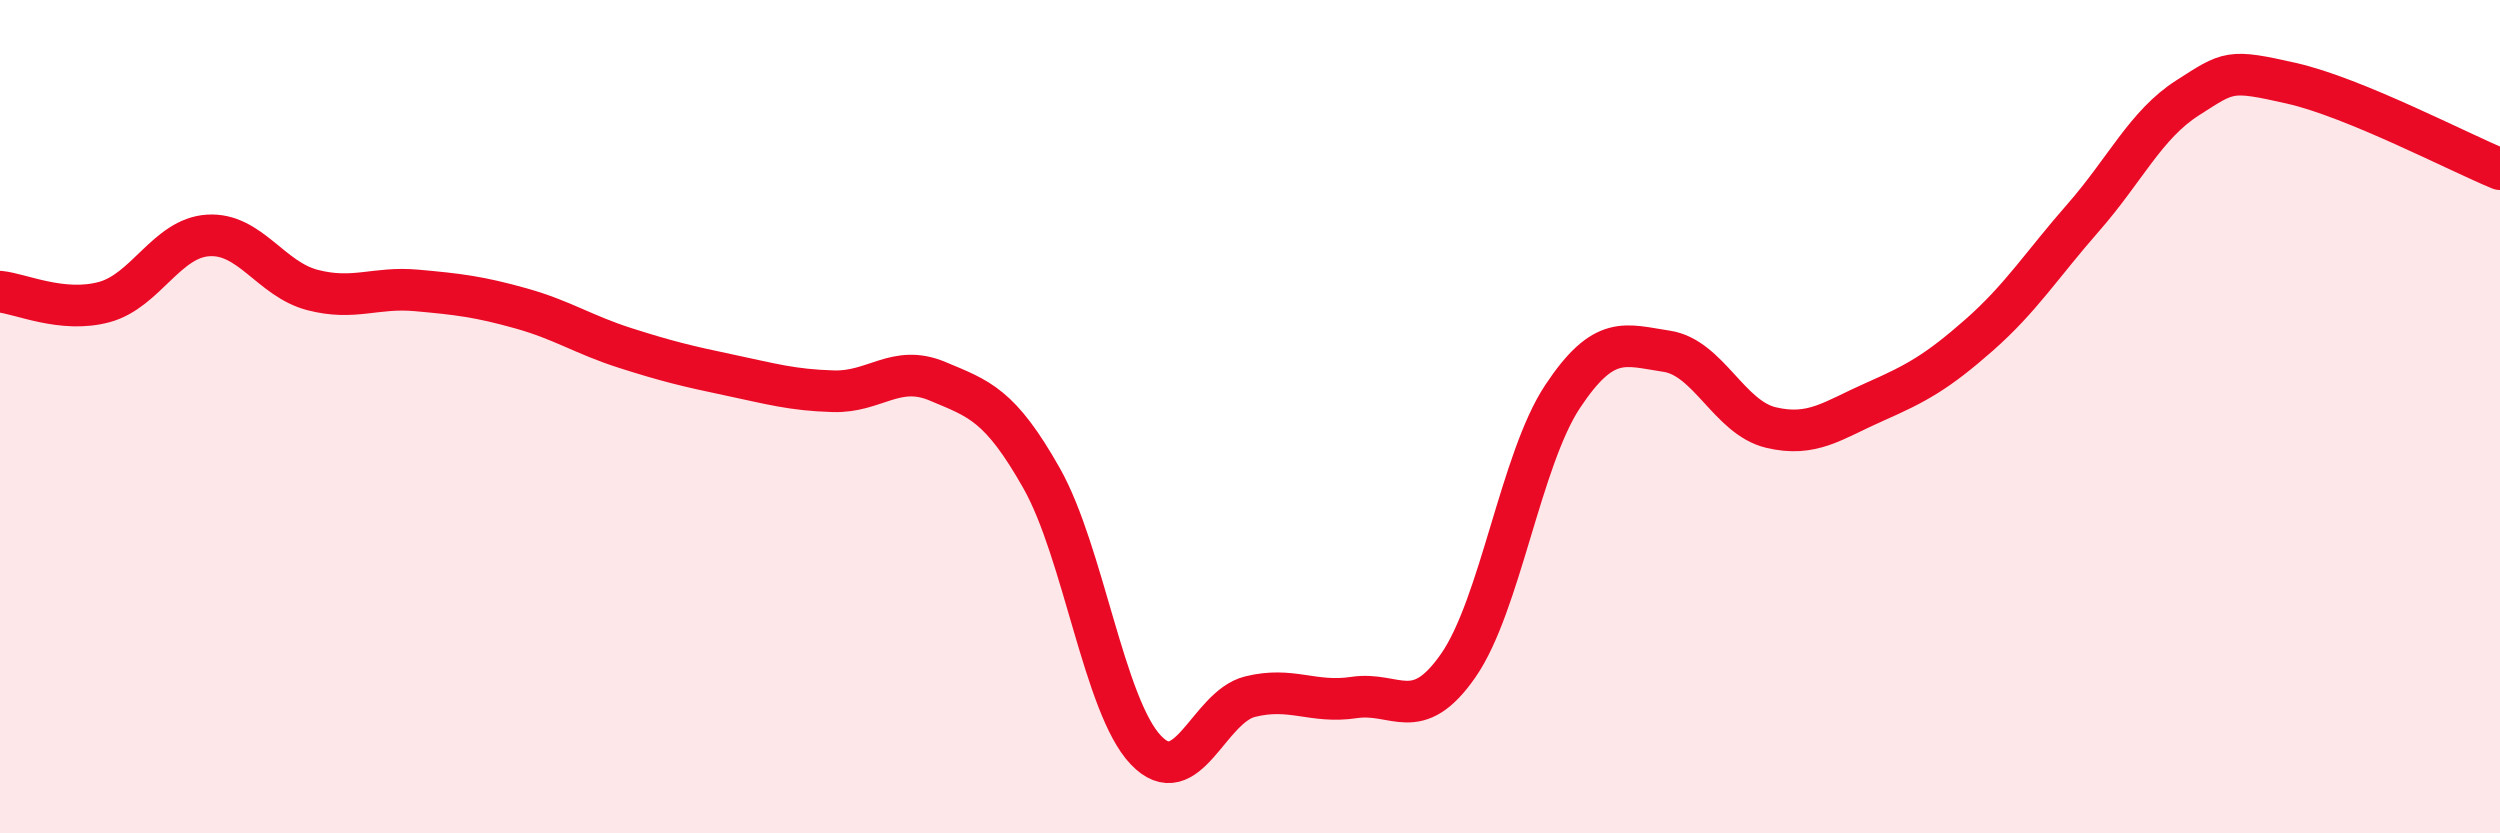 
    <svg width="60" height="20" viewBox="0 0 60 20" xmlns="http://www.w3.org/2000/svg">
      <path
        d="M 0,7 C 0.5,7.05 1.5,7.52 2.5,7.25 C 3.5,6.98 4,5.71 5,5.65 C 6,5.59 6.5,6.7 7.5,6.96 C 8.5,7.22 9,6.88 10,6.97 C 11,7.06 11.5,7.12 12.5,7.4 C 13.5,7.68 14,8.03 15,8.35 C 16,8.67 16.5,8.79 17.5,9 C 18.5,9.21 19,9.36 20,9.39 C 21,9.42 21.5,8.73 22.5,9.15 C 23.5,9.57 24,9.71 25,11.48 C 26,13.25 26.5,16.95 27.5,18 C 28.5,19.05 29,16.97 30,16.72 C 31,16.47 31.5,16.89 32.5,16.74 C 33.5,16.59 34,17.41 35,15.97 C 36,14.53 36.5,11.03 37.5,9.52 C 38.5,8.01 39,8.28 40,8.43 C 41,8.58 41.5,10.02 42.5,10.26 C 43.5,10.5 44,10.08 45,9.64 C 46,9.2 46.5,8.92 47.5,8.04 C 48.5,7.16 49,6.36 50,5.22 C 51,4.08 51.5,2.99 52.5,2.35 C 53.5,1.71 53.5,1.66 55,2 C 56.5,2.34 59,3.65 60,4.06L60 20L0 20Z"
        fill="#EB0A25"
        opacity="0.1"
        stroke-linecap="round"
        stroke-linejoin="round"
      />
      <path
        d="M 0,7 C 0.5,7.05 1.5,7.52 2.5,7.25 C 3.5,6.98 4,5.71 5,5.65 C 6,5.59 6.5,6.7 7.5,6.96 C 8.5,7.22 9,6.88 10,6.97 C 11,7.06 11.5,7.12 12.5,7.4 C 13.5,7.68 14,8.03 15,8.35 C 16,8.67 16.5,8.79 17.5,9 C 18.5,9.21 19,9.36 20,9.39 C 21,9.42 21.5,8.73 22.5,9.15 C 23.5,9.57 24,9.71 25,11.48 C 26,13.25 26.5,16.95 27.5,18 C 28.5,19.05 29,16.97 30,16.72 C 31,16.47 31.5,16.89 32.5,16.74 C 33.5,16.59 34,17.41 35,15.97 C 36,14.53 36.5,11.03 37.5,9.52 C 38.5,8.01 39,8.28 40,8.43 C 41,8.58 41.5,10.02 42.5,10.26 C 43.5,10.5 44,10.08 45,9.64 C 46,9.2 46.5,8.92 47.5,8.04 C 48.5,7.16 49,6.36 50,5.22 C 51,4.08 51.5,2.99 52.5,2.35 C 53.5,1.71 53.5,1.66 55,2 C 56.5,2.34 59,3.65 60,4.06"
        stroke="#EB0A25"
        stroke-width="1"
        fill="none"
        stroke-linecap="round"
        stroke-linejoin="round"
      />
    </svg>
  